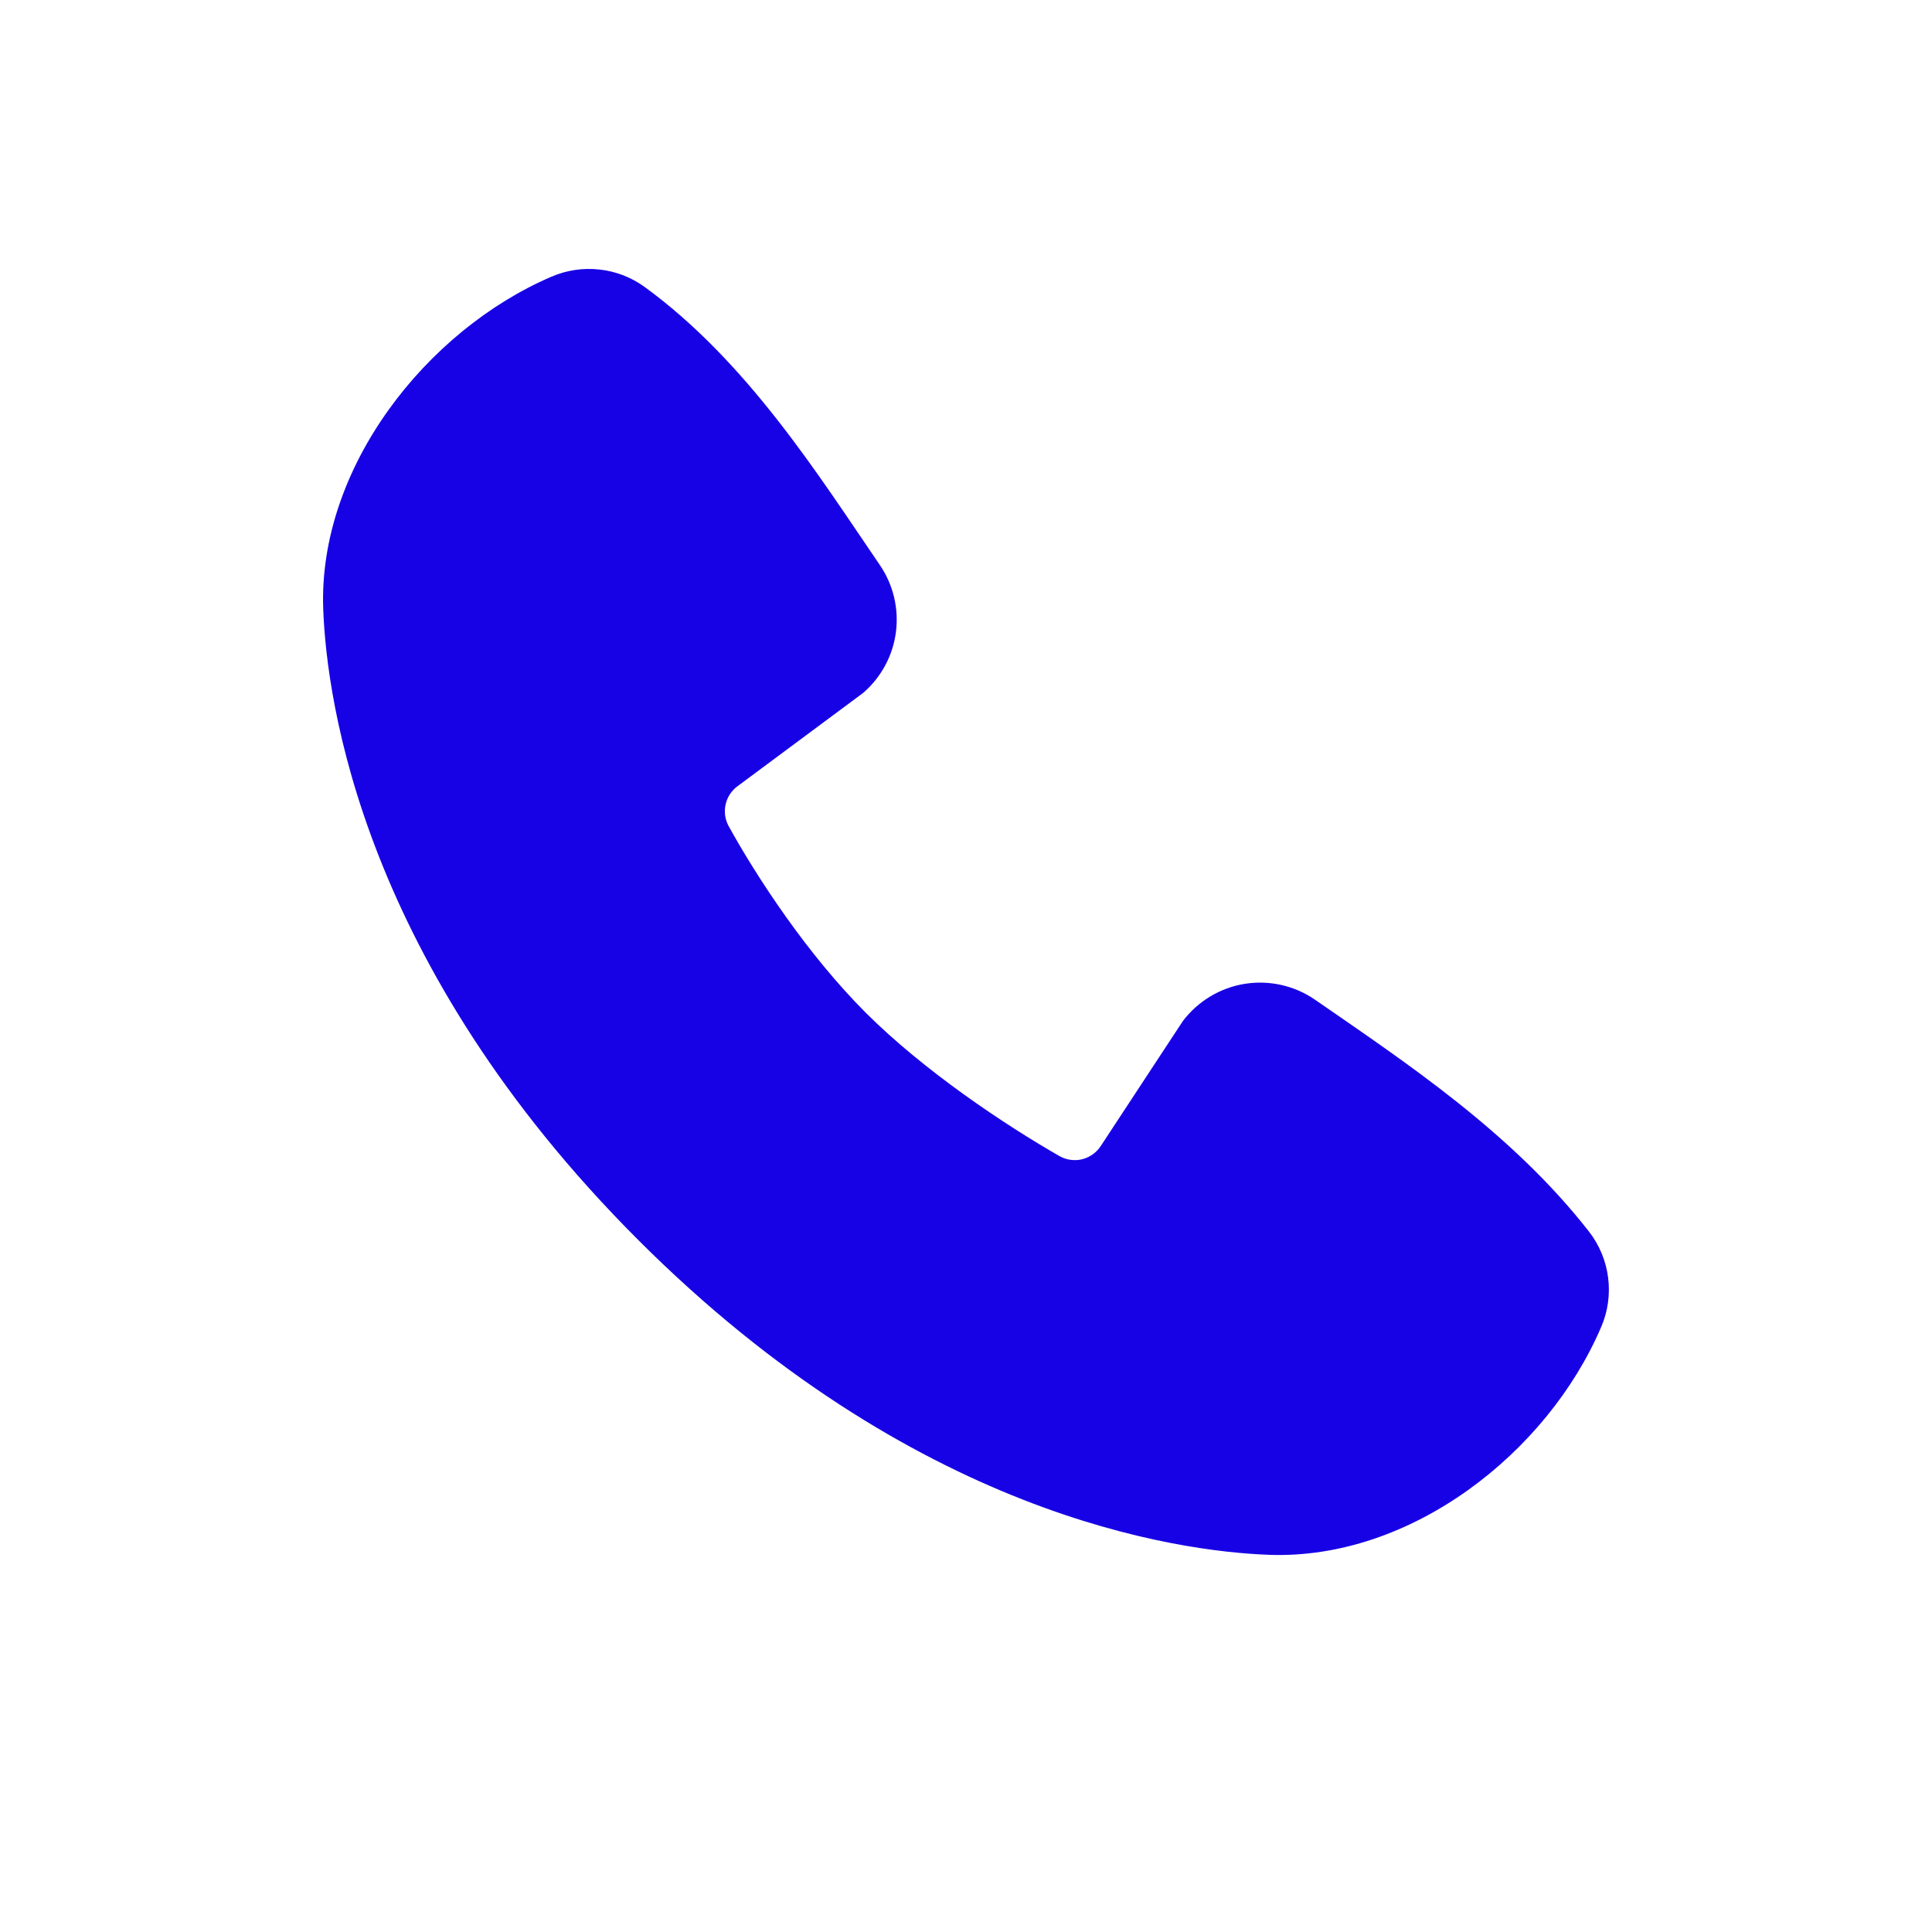 <svg width="30" height="30" viewBox="0 0 30 30" fill="none" xmlns="http://www.w3.org/2000/svg">
<path fill-rule="evenodd" clip-rule="evenodd" d="M19.704 24.143C18.264 24.09 14.183 23.526 9.909 19.253C5.636 14.979 5.073 10.899 5.019 9.458C4.939 7.262 6.621 5.129 8.564 4.296C8.798 4.195 9.055 4.157 9.308 4.185C9.561 4.212 9.803 4.306 10.009 4.455C11.609 5.621 12.713 7.385 13.661 8.772C13.87 9.077 13.959 9.448 13.912 9.814C13.865 10.18 13.684 10.516 13.405 10.758L11.454 12.207C11.36 12.275 11.294 12.375 11.268 12.489C11.242 12.602 11.257 12.721 11.312 12.823C11.754 13.626 12.54 14.822 13.44 15.722C14.34 16.622 15.593 17.46 16.452 17.952C16.56 18.013 16.687 18.03 16.807 18C16.926 17.969 17.03 17.894 17.096 17.79L18.366 15.857C18.6 15.547 18.944 15.339 19.328 15.277C19.711 15.216 20.103 15.304 20.422 15.525C21.829 16.499 23.471 17.584 24.673 19.123C24.835 19.331 24.938 19.579 24.971 19.84C25.004 20.101 24.967 20.366 24.862 20.608C24.025 22.561 21.907 24.224 19.704 24.143Z" fill="#1702E5"/>
</svg>
